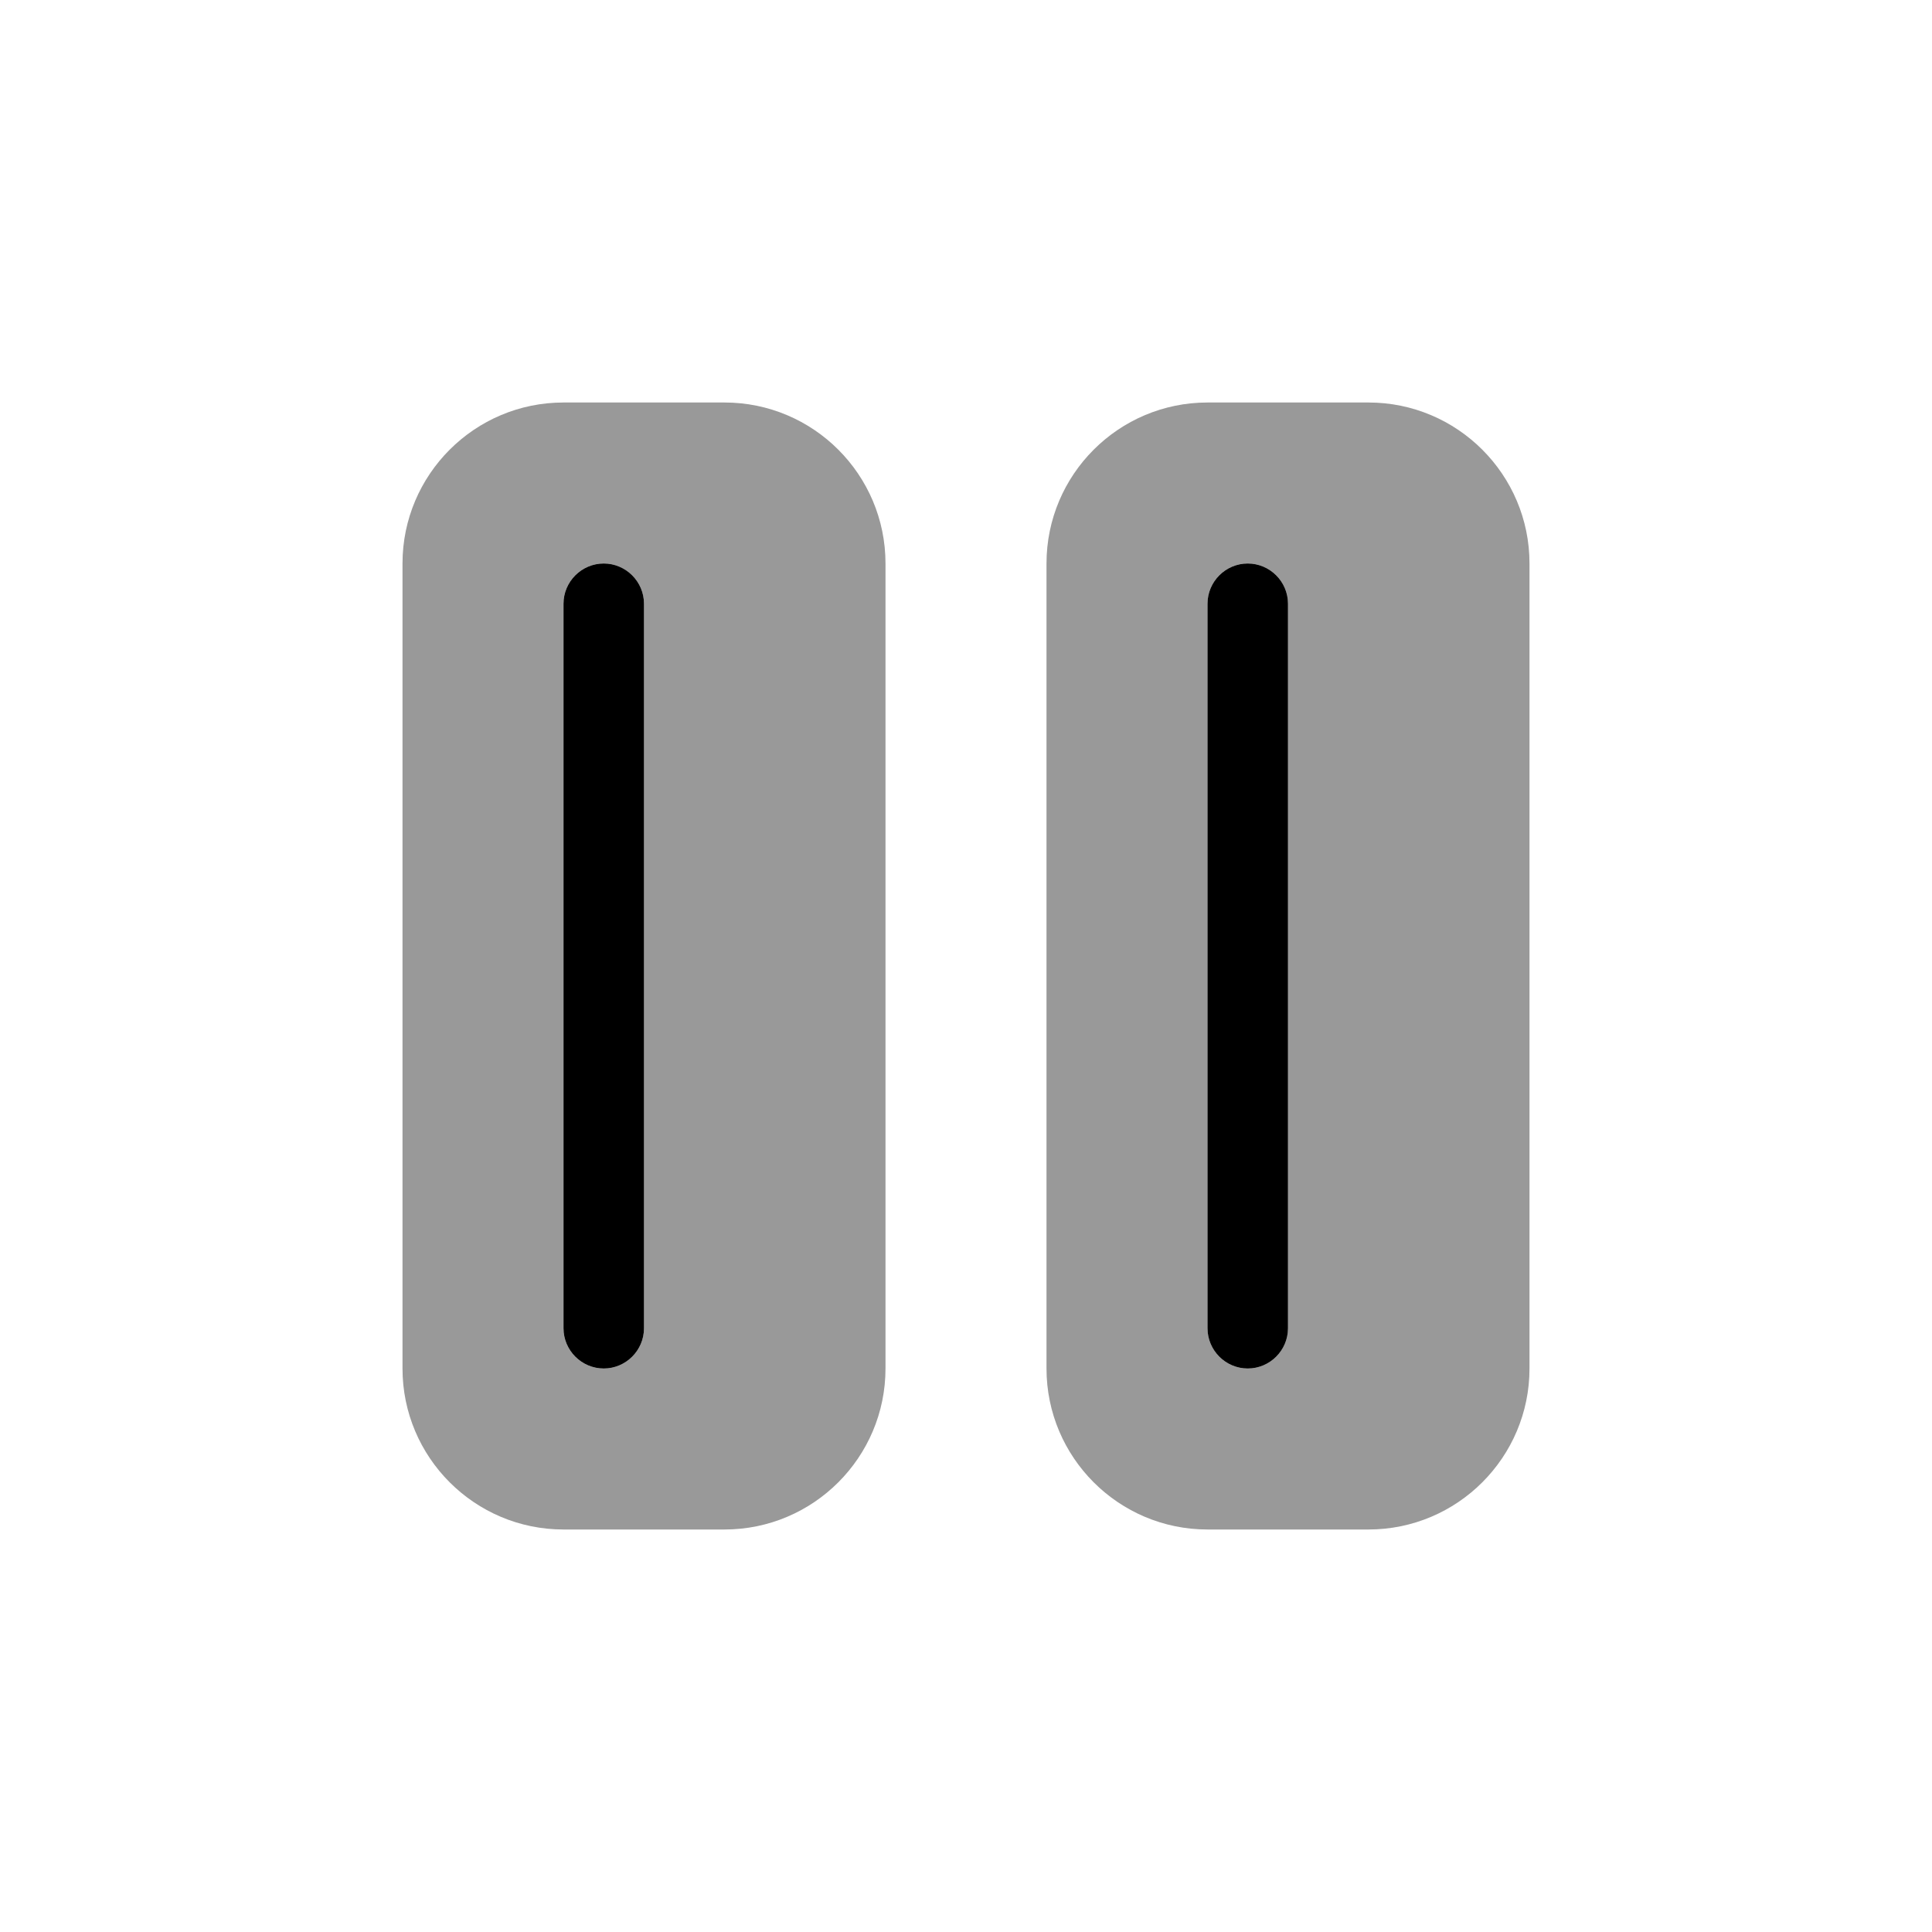 <svg xmlns="http://www.w3.org/2000/svg" viewBox="0 0 672 672"><!--! Font Awesome Pro 7.1.0 by @fontawesome - https://fontawesome.com License - https://fontawesome.com/license (Commercial License) Copyright 2025 Fonticons, Inc. --><path opacity=".4" fill="currentColor" d="M140 196L140 476C140 506.9 165.1 532 196 532L252 532C282.9 532 308 506.9 308 476L308 196C308 165.1 282.9 140 252 140L196 140C165.1 140 140 165.1 140 196zM196 210C196 202.3 202.3 196 210 196C217.7 196 224 202.3 224 210L224 462C224 469.7 217.7 476 210 476C202.3 476 196 469.7 196 462L196 210zM364 196L364 476C364 506.9 389.1 532 420 532L476 532C506.9 532 532 506.9 532 476L532 196C532 165.1 506.9 140 476 140L420 140C389.1 140 364 165.1 364 196zM420 210C420 202.3 426.3 196 434 196C441.7 196 448 202.3 448 210L448 462C448 469.7 441.7 476 434 476C426.3 476 420 469.7 420 462L420 210z"/><path fill="currentColor" d="M196 462L196 210C196 202.3 202.3 196 210 196C217.7 196 224 202.3 224 210L224 462C224 469.7 217.7 476 210 476C202.3 476 196 469.7 196 462zM420 462L420 210C420 202.3 426.3 196 434 196C441.7 196 448 202.3 448 210L448 462C448 469.7 441.7 476 434 476C426.3 476 420 469.7 420 462z"/></svg>